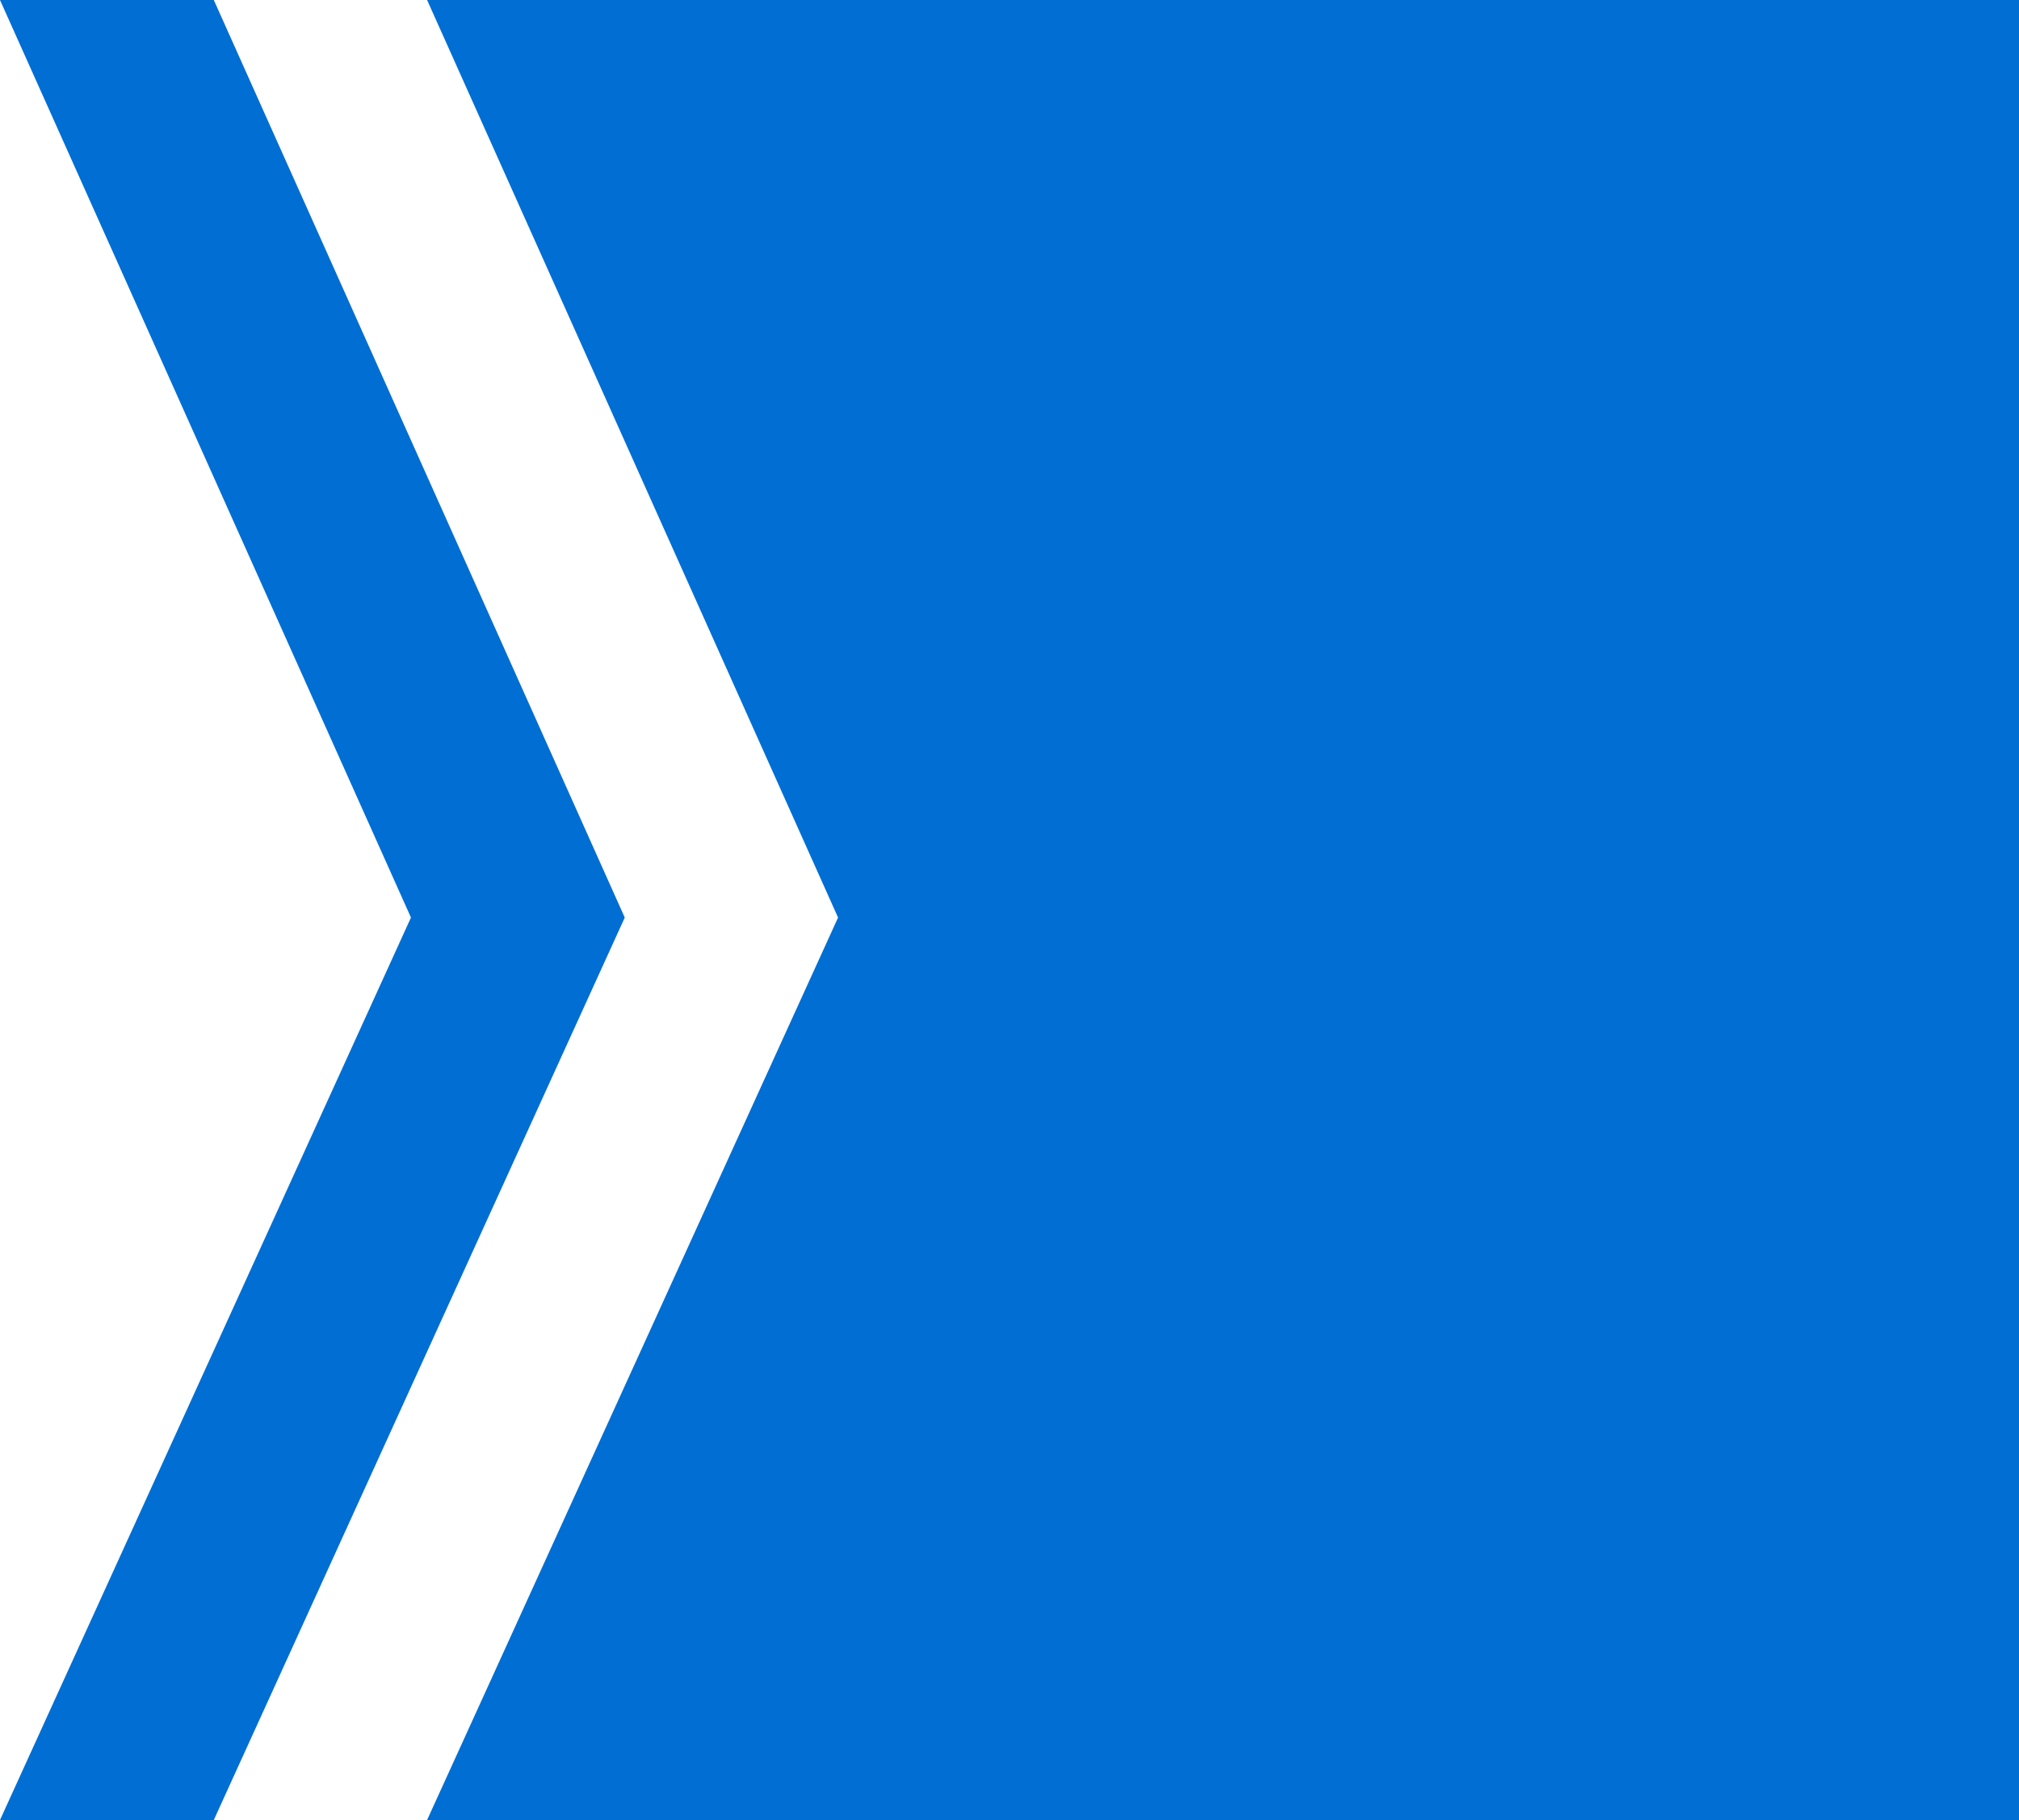 <?xml version="1.0" encoding="UTF-8"?>
<svg xmlns="http://www.w3.org/2000/svg" viewBox="0 0 40.04 36.1">
  <path fill="#006ED2" d="M4.24 0H0l8.15 18.2L0 36.1h4.24l8.15-17.9L4.24 0z"/>
  <path fill="#006ED2" d="M40.04 0H8.47l8.15 18.2-8.15 17.9h31.57V0z"/>
</svg>
